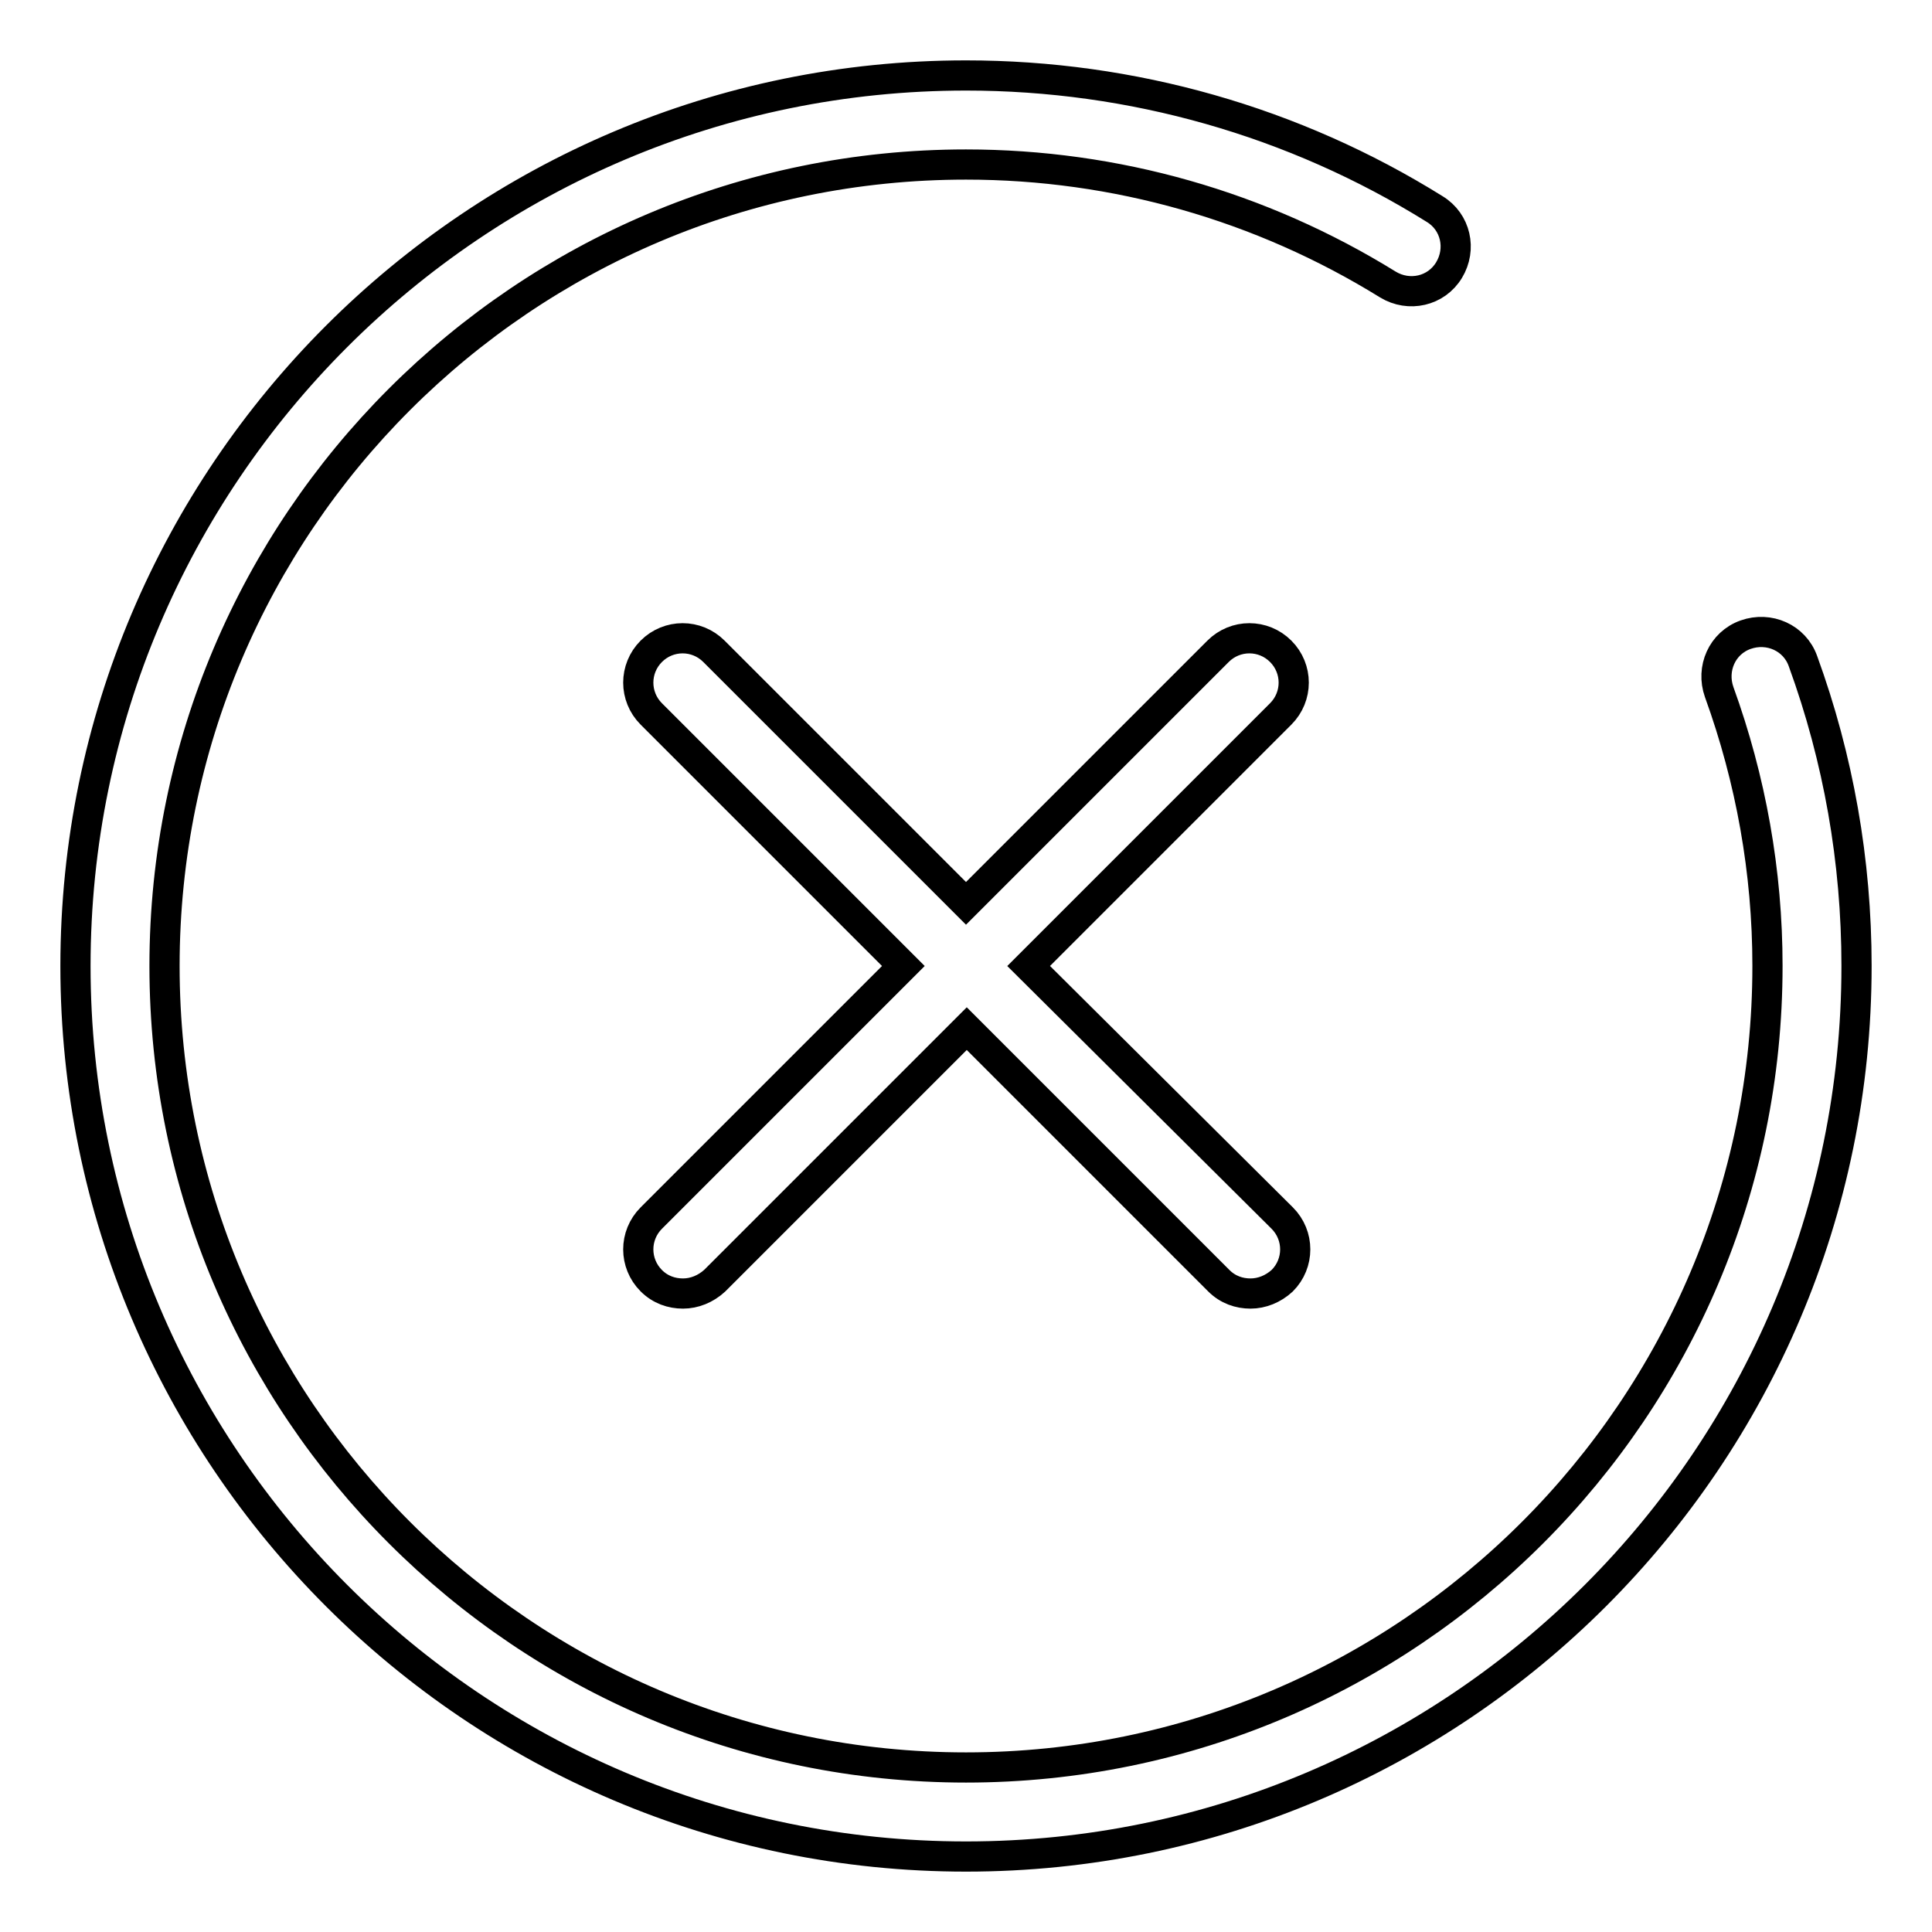 <?xml version="1.0" encoding="utf-8"?>
<!-- Svg Vector Icons : http://www.onlinewebfonts.com/icon -->
<!DOCTYPE svg PUBLIC "-//W3C//DTD SVG 1.1//EN" "http://www.w3.org/Graphics/SVG/1.1/DTD/svg11.dtd">
<svg version="1.1" xmlns="http://www.w3.org/2000/svg" xmlns:xlink="http://www.w3.org/1999/xlink" x="0px" y="0px" viewBox="0 0 256 256" enable-background="new 0 0 256 256" xml:space="preserve">
<g> <path stroke-width="4" fill-opacity="0" stroke="#000000"  d="M238.9,87.6c-1.1-3.1-4.5-4.6-7.6-3.5c-3.1,1.1-4.6,4.5-3.5,7.6c4.2,11.6,6.4,23.8,6.4,36.3 c0,58.6-47.6,106.2-106.2,106.2S21.8,186.6,21.8,128S69.4,21.8,128,21.8c19.8,0,39.1,5.5,55.9,15.9c2.8,1.7,6.4,0.9,8.1-1.9 c1.7-2.8,0.9-6.4-1.9-8.1C171.5,16.1,150,10,128,10C62.9,10,10,62.9,10,128c0,65.1,52.9,118,118,118c65.1,0,118-52.9,118-118 C246,114.1,243.6,100.5,238.9,87.6z M169.7,86.3c-2.3-2.3-6-2.3-8.3,0L128,119.7L94.6,86.3c-2.3-2.3-6-2.3-8.3,0 c-2.3,2.3-2.3,6,0,8.3l33.4,33.4l-33.4,33.4c-2.3,2.3-2.3,6,0,8.3c1.2,1.2,2.7,1.7,4.2,1.7c1.5,0,3-0.6,4.2-1.7l33.4-33.4 l33.4,33.4c1.2,1.2,2.7,1.7,4.2,1.7s3-0.6,4.2-1.7c2.3-2.3,2.3-6,0-8.3L136.3,128l33.4-33.4C172,92.3,172,88.6,169.7,86.3z"/></g>
</svg>